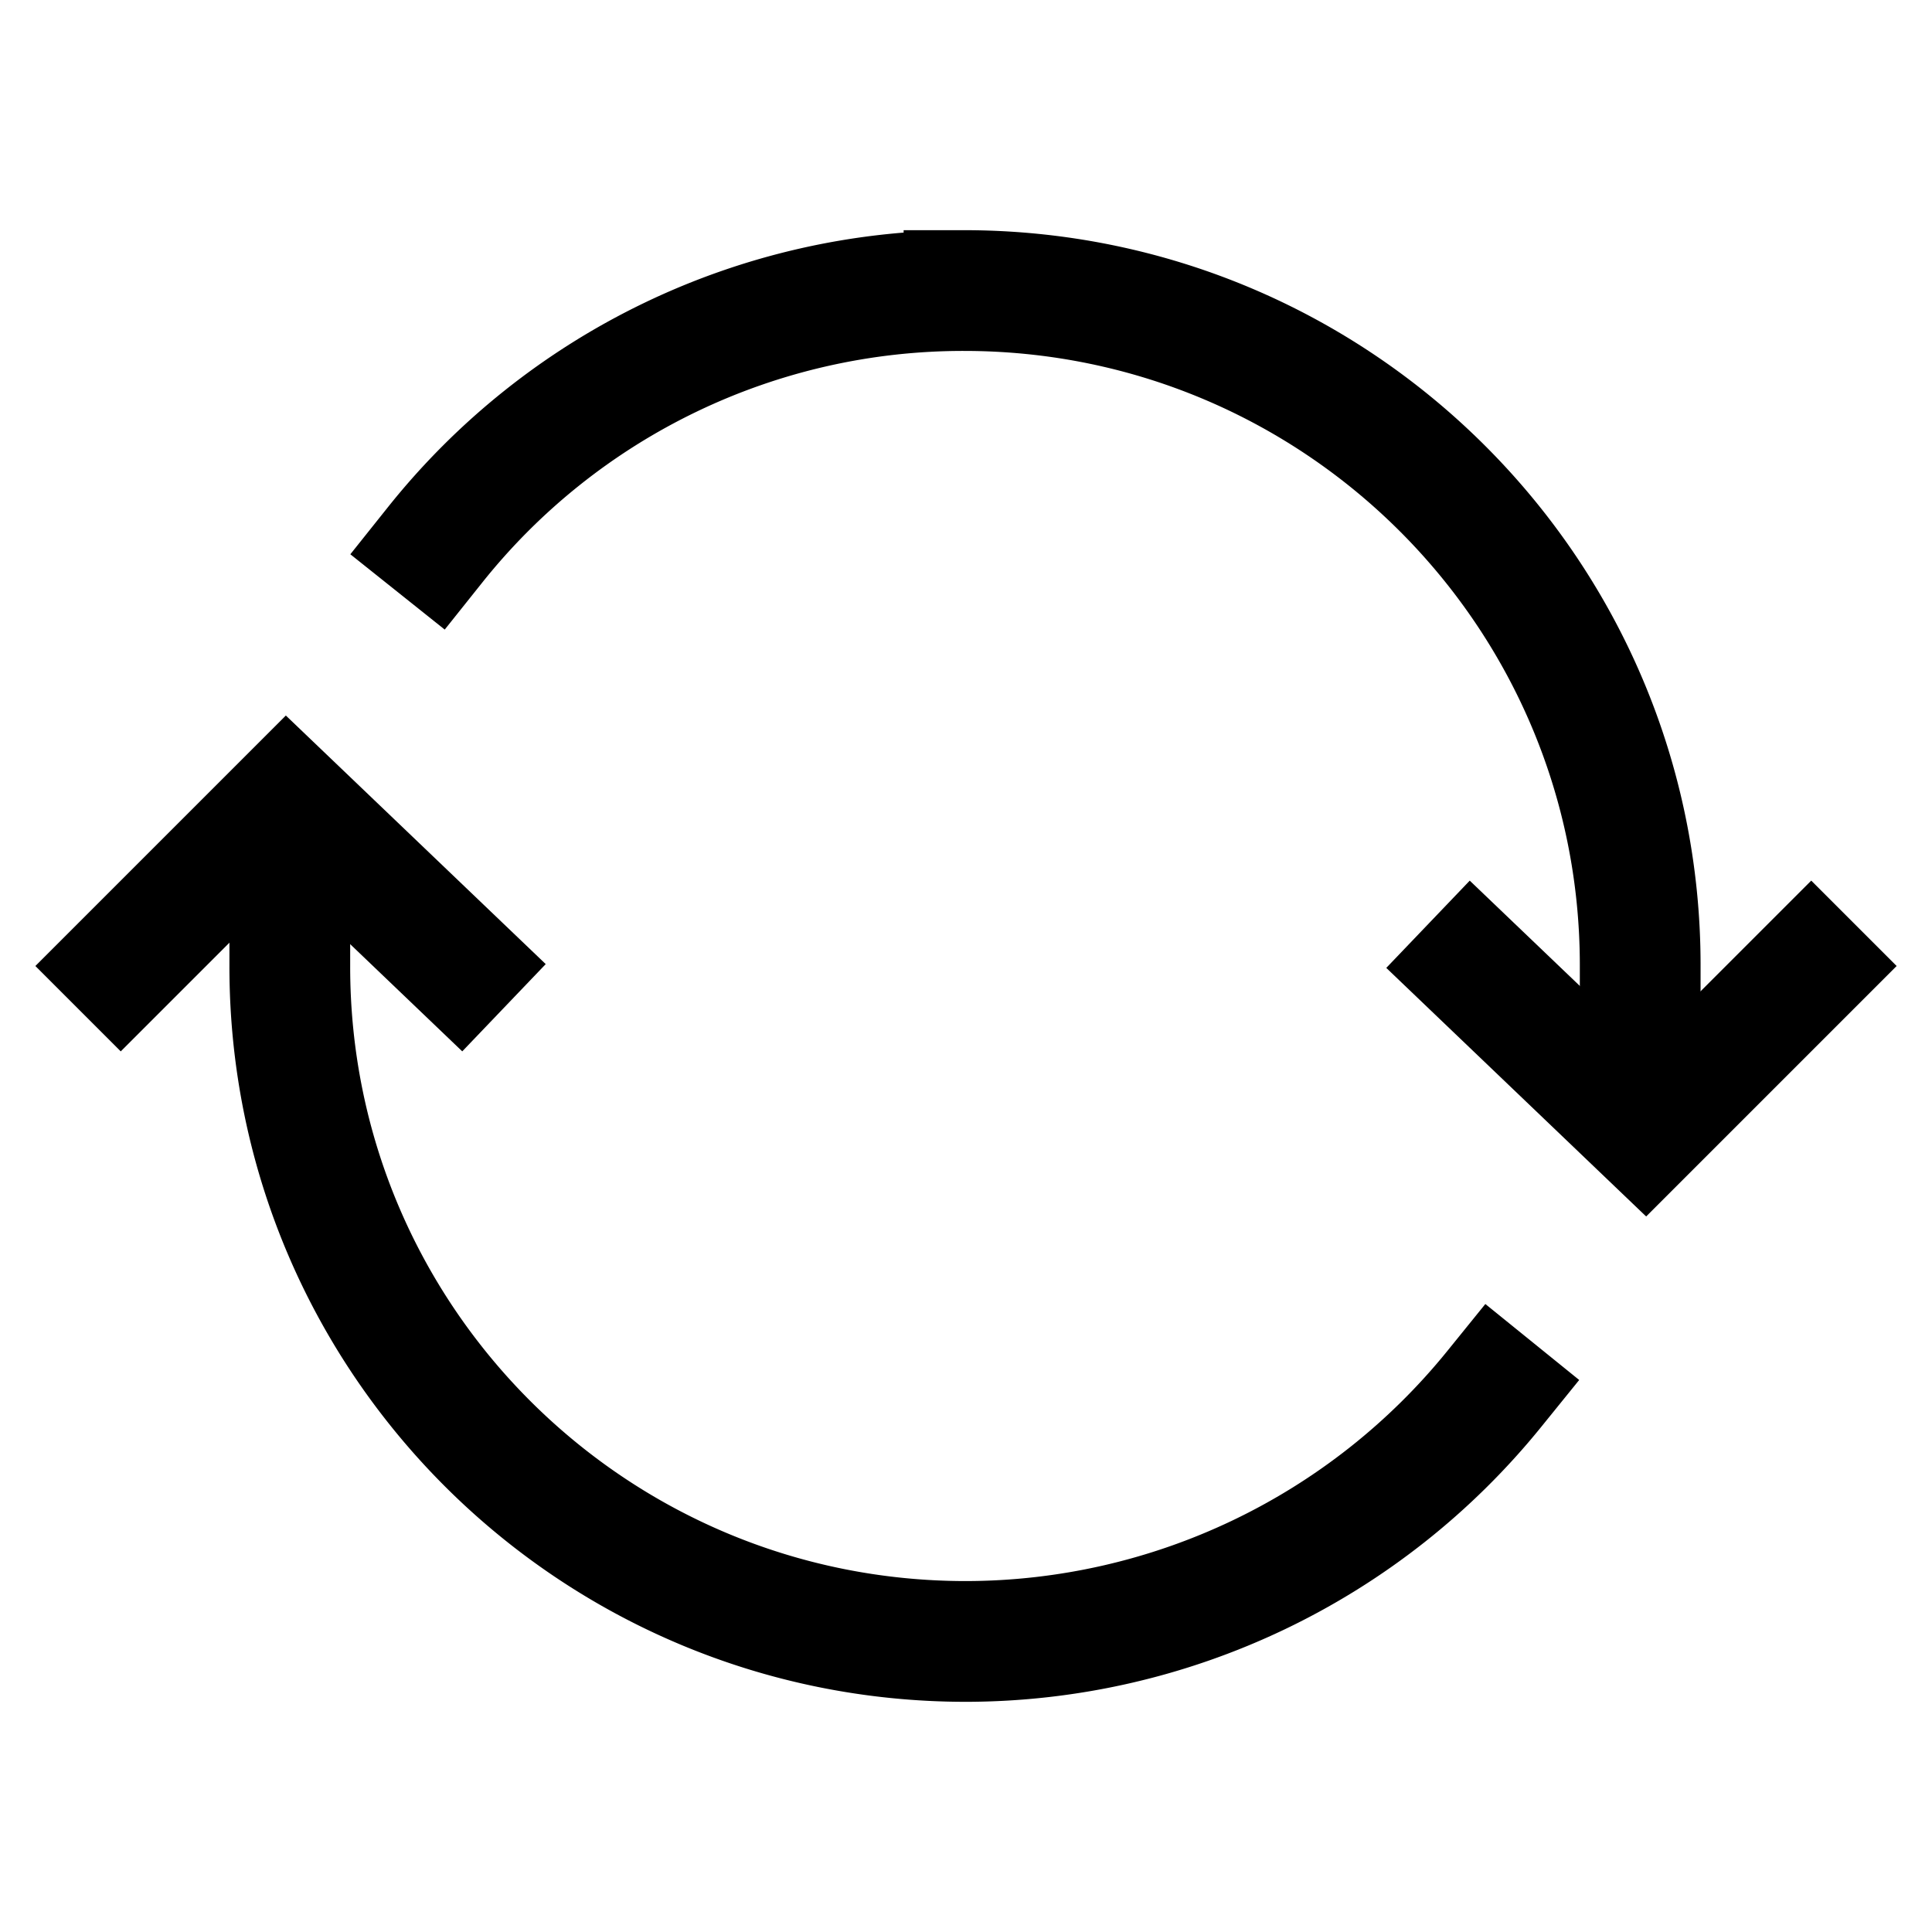 <svg xmlns="http://www.w3.org/2000/svg" viewBox="0 0 512 512"><path d="M434.67 285.59v-29.8c0-98.73-80.24-178.79-179.2-178.79a179 179 0 00-140.14 67.36m-38.53 82v29.8C76.8 355 157 435 256 435a180.45 180.45 0 00140-66.92" fill="none" stroke="currentcolor" stroke-linecap="square" stroke-miterlimit="10" stroke-width="32"/><path fill="none" stroke="currentcolor" stroke-linecap="square" stroke-miterlimit="10" stroke-width="32" d="M32 256l44-44 46 44M480 256l-44 44-46-44"/></svg>
